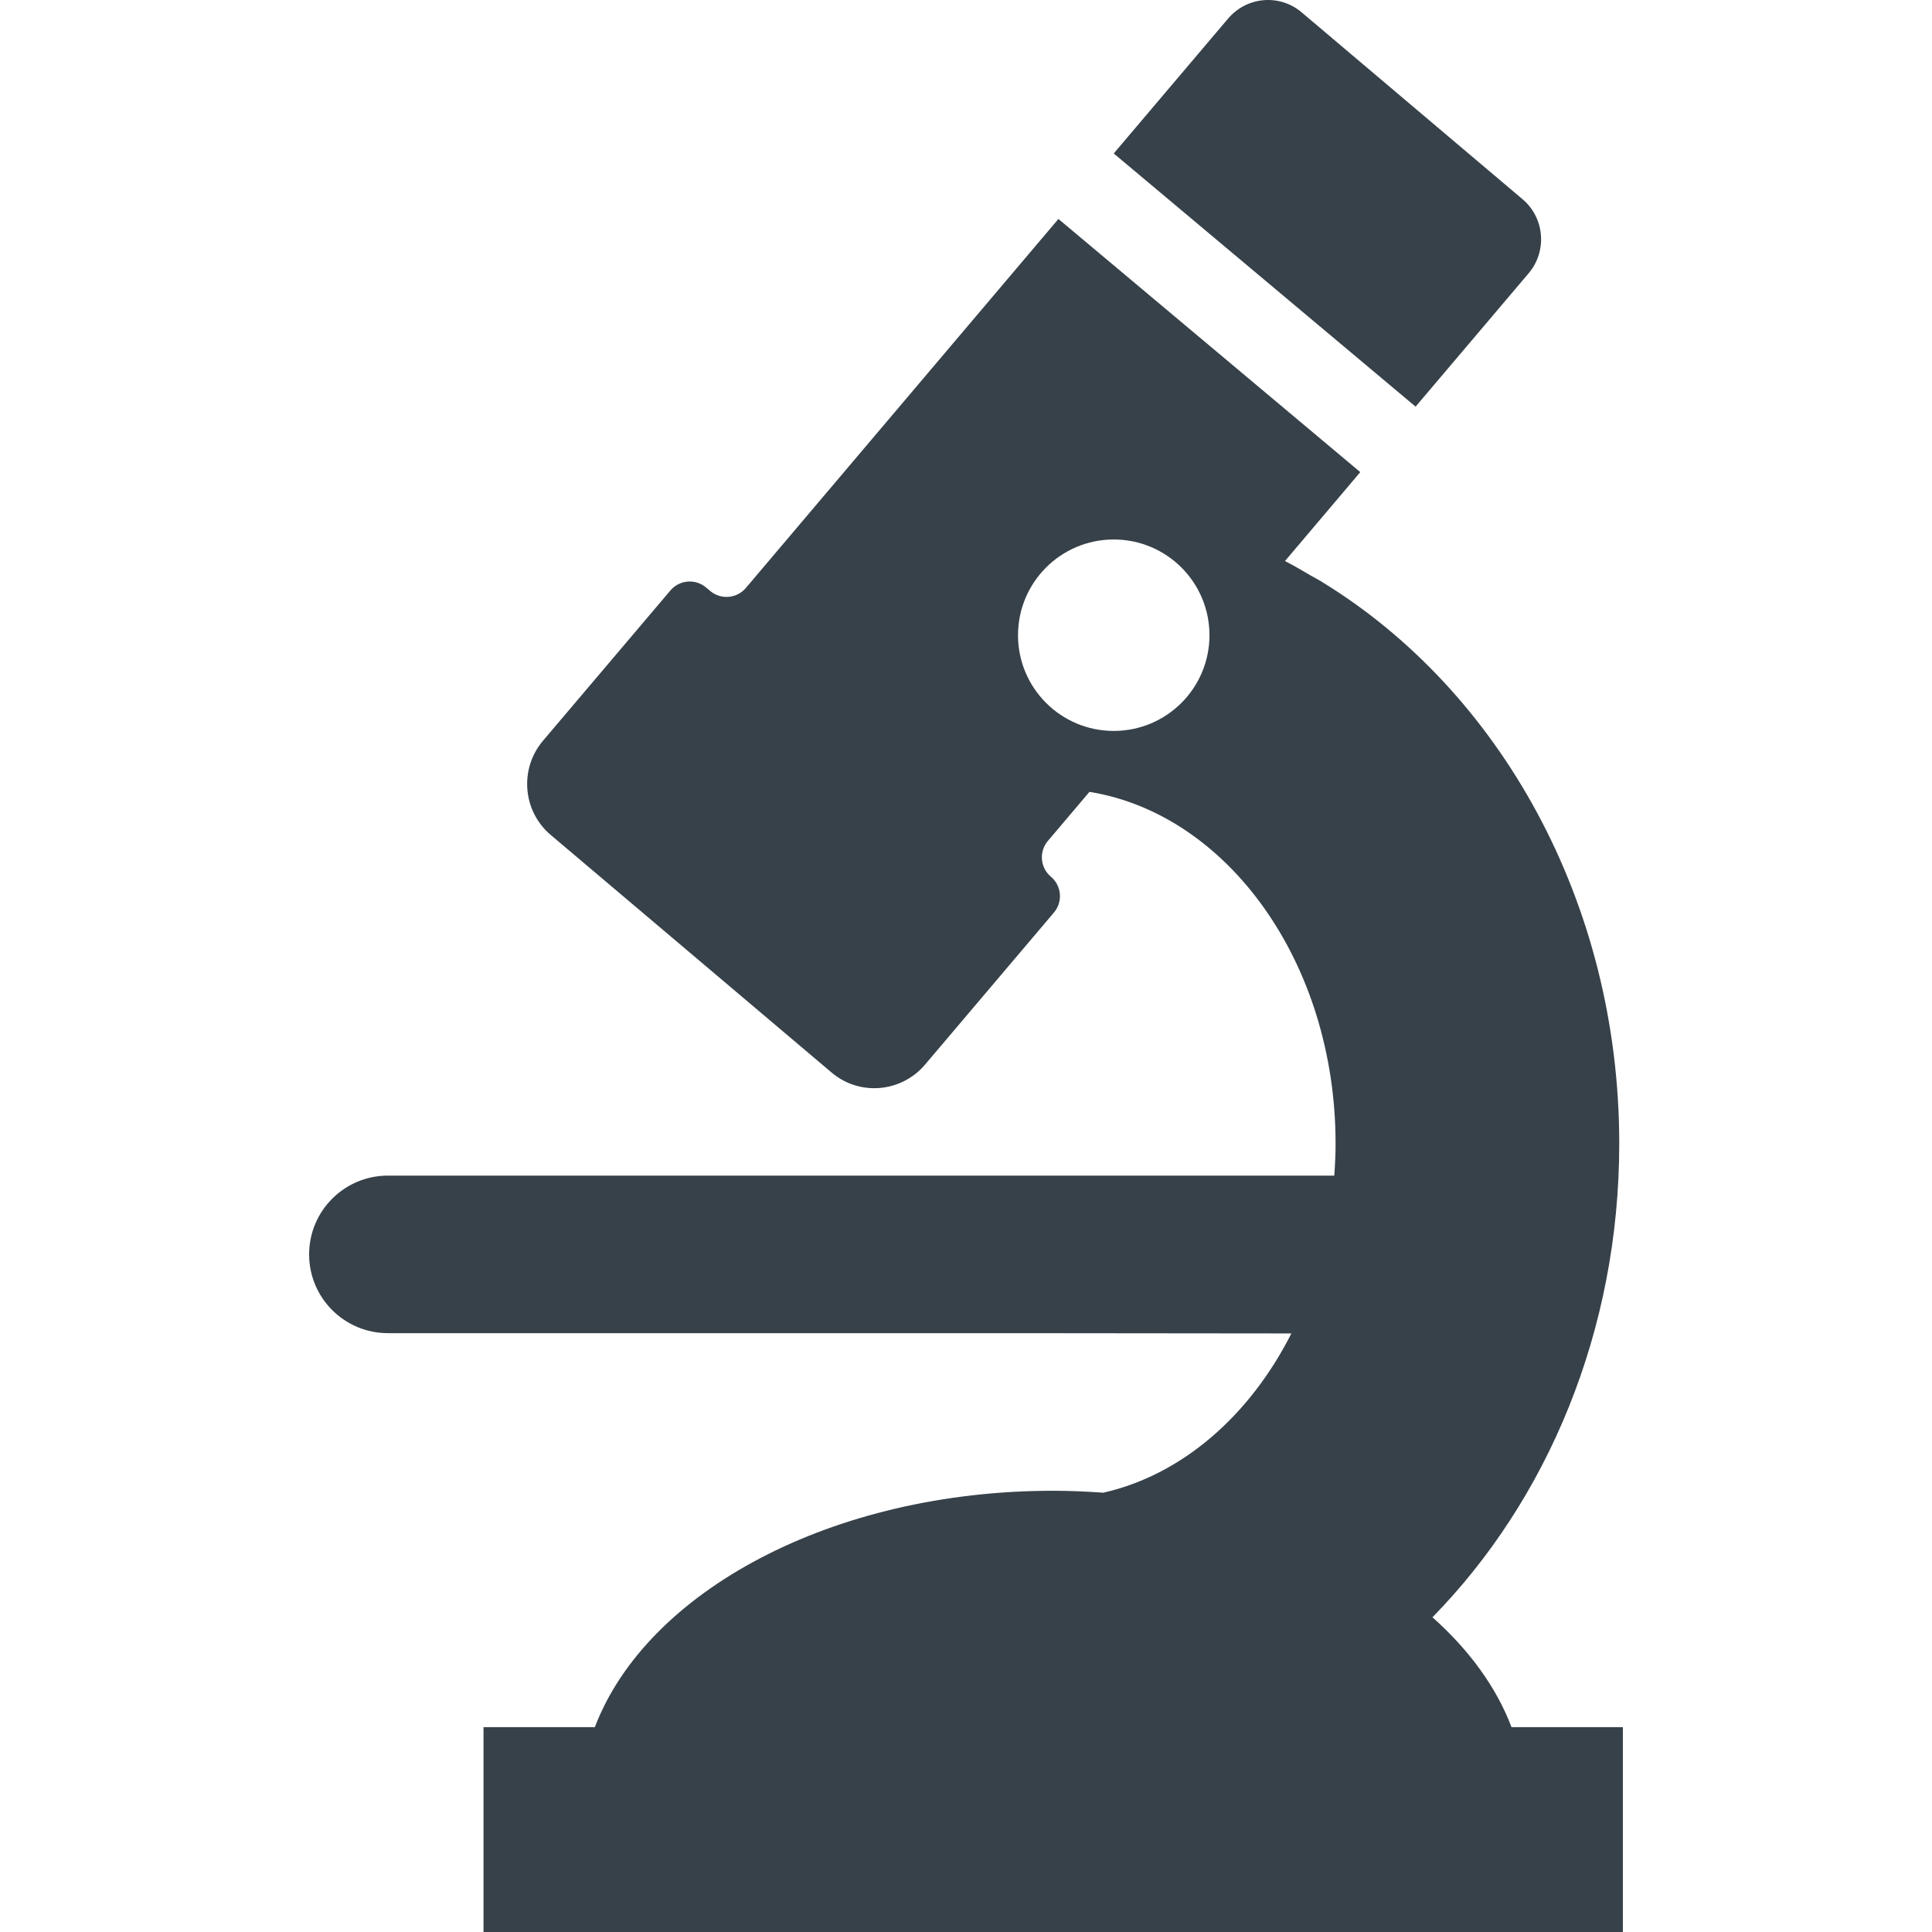 <?xml version="1.0" encoding="utf-8"?>
<!-- Generator: Adobe Illustrator 18.1.1, SVG Export Plug-In . SVG Version: 6.00 Build 0)  -->
<!DOCTYPE svg PUBLIC "-//W3C//DTD SVG 1.1//EN" "http://www.w3.org/Graphics/SVG/1.1/DTD/svg11.dtd">
<svg version="1.1" id="_x31_0" xmlns="http://www.w3.org/2000/svg" xmlns:xlink="http://www.w3.org/1999/xlink" x="0px" y="0px"
	 viewBox="0 0 512 512" style="enable-background:new 0 0 512 512;" xml:space="preserve">
<style type="text/css">
	.st0{fill:#374149;}
</style>
<g>
	<path class="st0" d="M405.152,72.369c4.89-5.825,4.199-14.594-1.625-19.543l-58.574-49.55c-5.824-4.95-14.531-4.196-19.48,1.629
		L295.578,40.17l-0.321,0.378l-0.102,0.126l79.992,67.09L405.152,72.369z"/>
	<path class="st0" d="M400.57,457.719c-4.054-10.695-11.308-20.539-20.953-29.126c30.379-30.996,49.5-75.785,49.5-125.526
		c0-64.187-31.863-120.098-78.656-148.777c-0.074-0.047-0.145-0.102-0.222-0.149c-0.891-0.543-1.821-1.008-2.723-1.531
		c-2.305-1.351-4.602-2.707-6.98-3.93l19.777-23.355l0.074-0.086l0.102-0.121l-79.996-67.094l-82.832,97.793
		c-2.386,2.82-6.605,3.179-9.437,0.805l-1.126-0.946c-2.828-2.375-7.046-2.016-9.434,0.805l-33.828,39.898
		c-6.214,7.406-5.339,18.554,2.066,24.847l74.465,62.992c7.402,6.29,18.473,5.336,24.766-2.07l34.18-40.324
		c2.402-2.836,2.042-7.09-0.809-9.484c-2.848-2.387-3.211-6.645-0.809-9.481l11.023-13.011c36.73,5.961,65.226,45.441,65.226,93.218
		c0,2.863-0.14,5.683-0.343,8.484h-250.8c-11.531,0-20.879,9.348-20.879,20.875c0,11.531,9.348,20.875,20.879,20.875h166.116
		l73.313,0.074c-11.012,21.77-28.906,37.461-49.836,42.203c-4.371-0.305-8.789-0.512-13.285-0.512
		c-58.574,0-107.75,26.649-121.469,62.653h-29.504v53.953l-0.003,0.164h0.003V512h301.941v-54.281H400.57z M295.156,193.704
		c-14.015,0-25.371-11.359-25.371-25.367c0-14.011,11.356-25.367,25.371-25.367c14.012,0,25.367,11.356,25.367,25.367
		C320.523,182.345,309.168,193.704,295.156,193.704z"/>
</g>
</svg>
